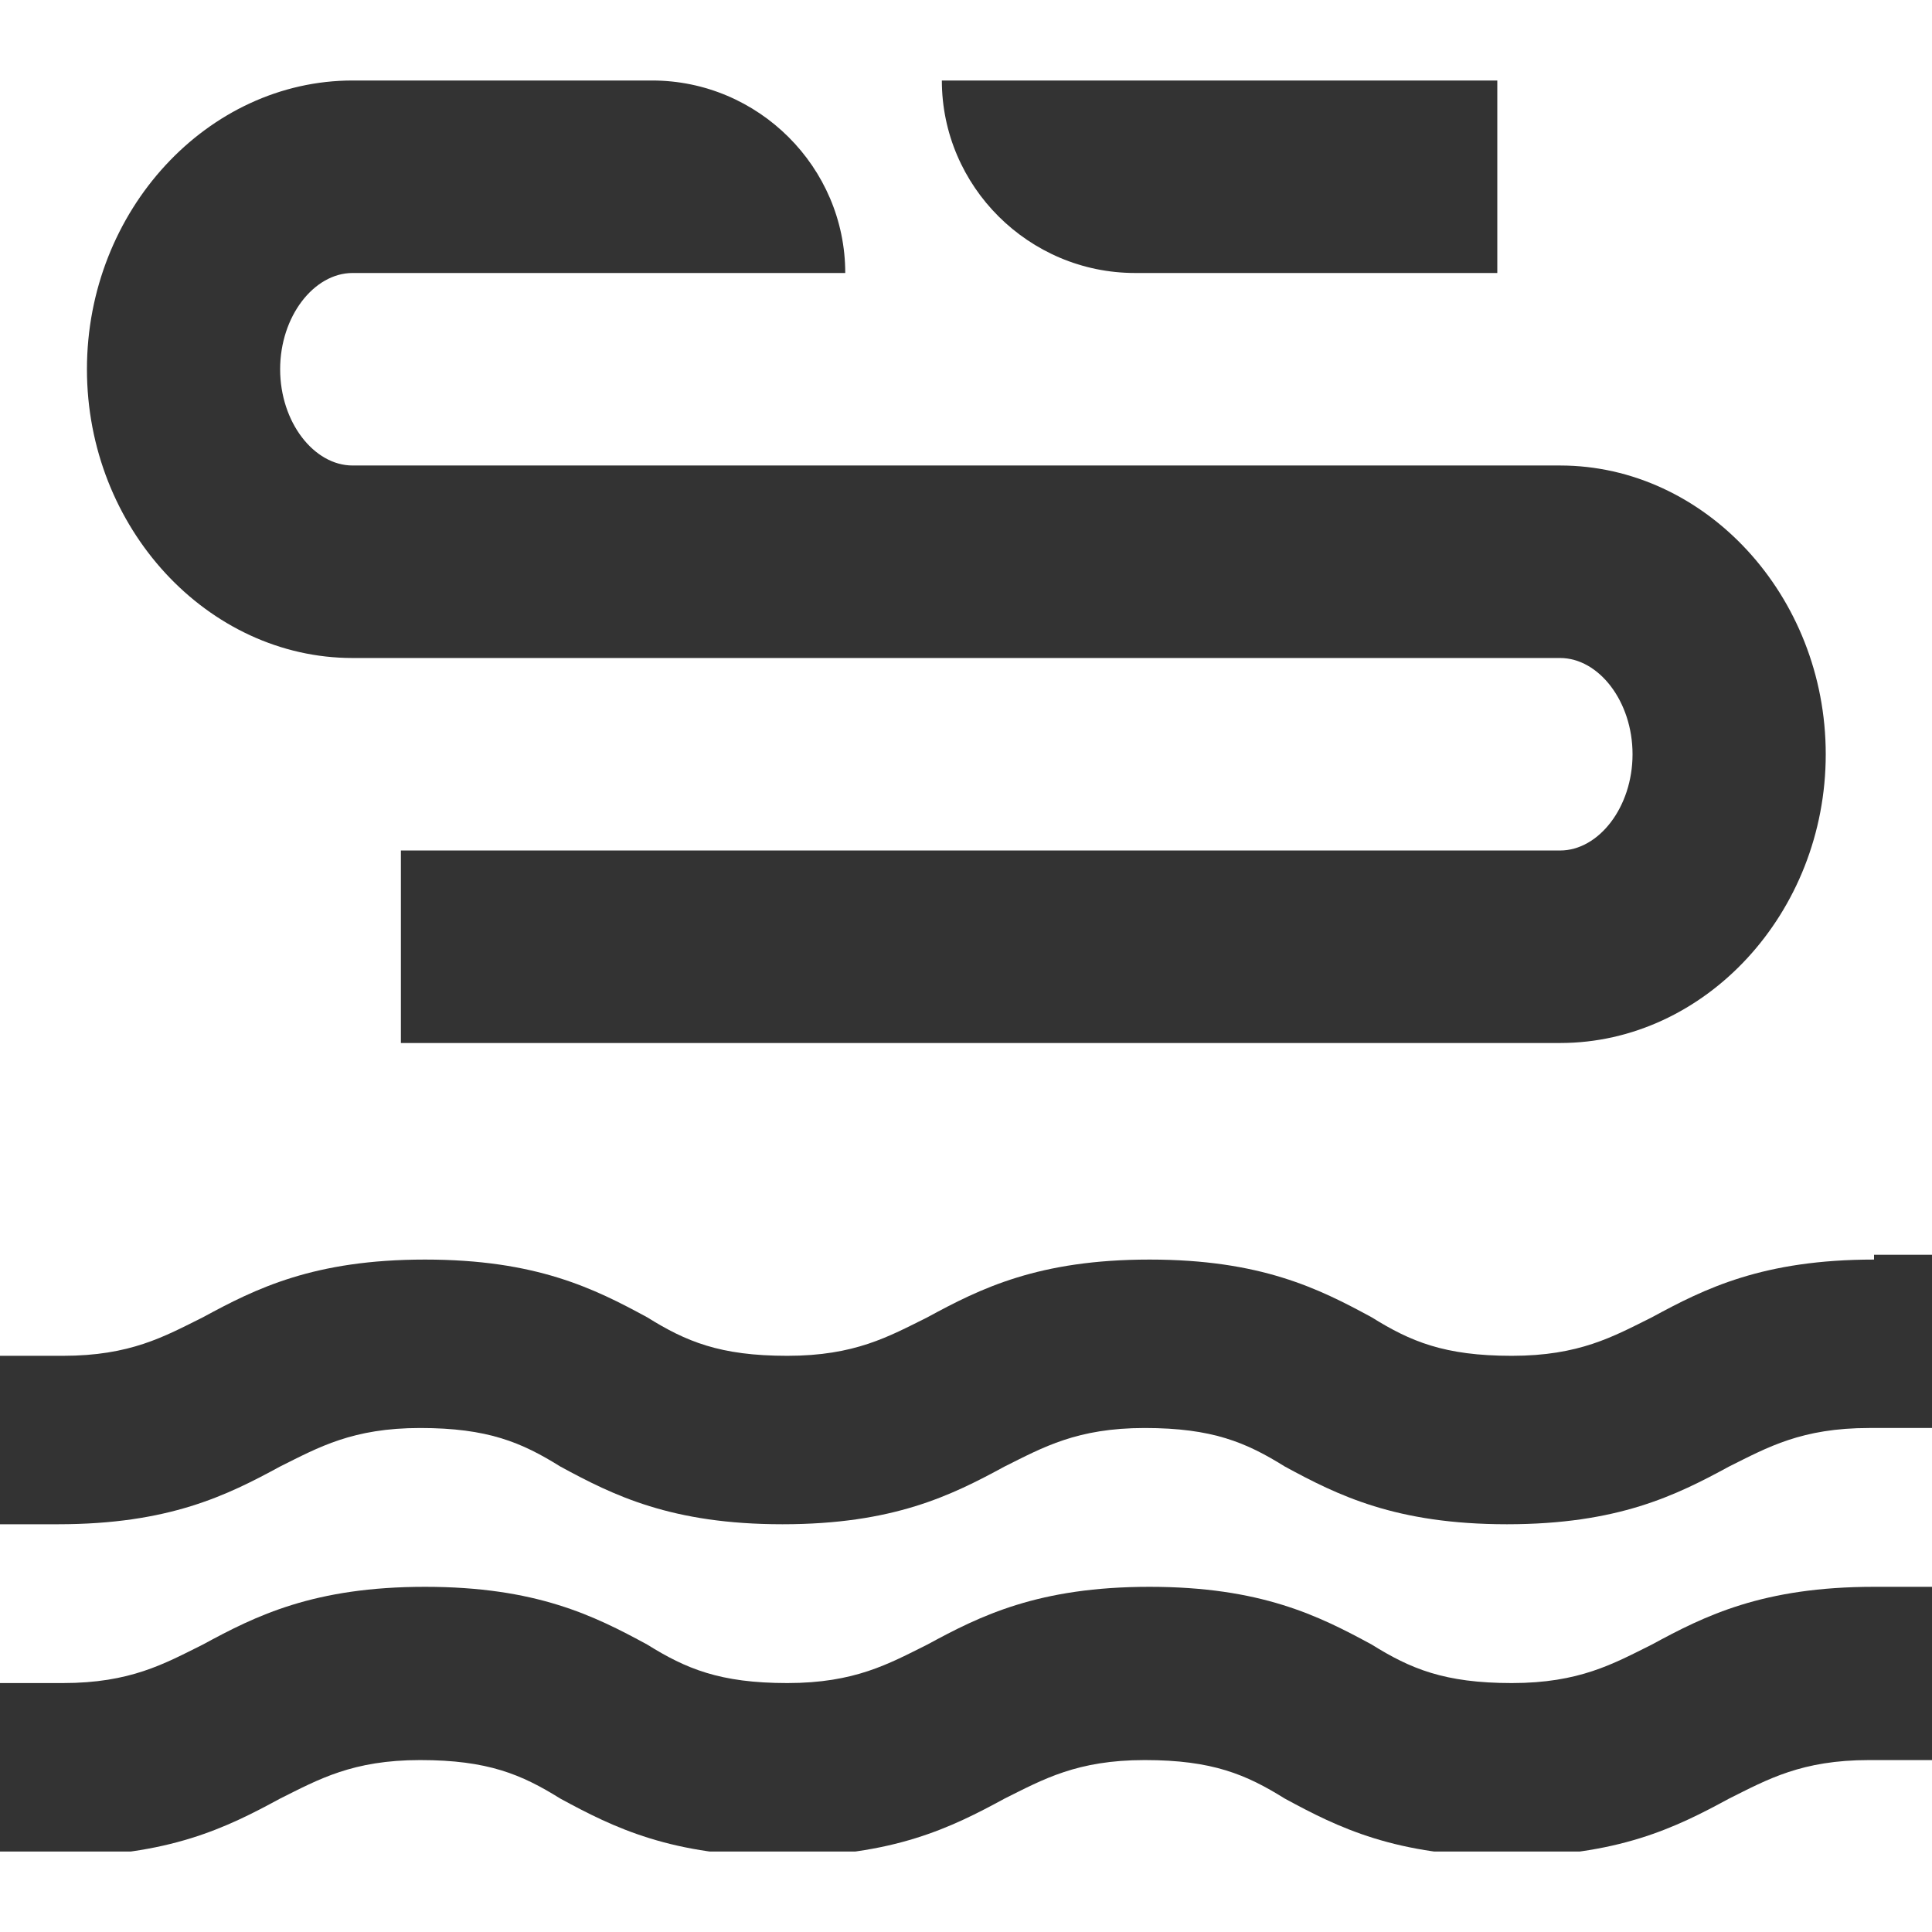 <svg width="120" height="120" viewBox="0 0 120 120" fill="none" xmlns="http://www.w3.org/2000/svg">
<mask id="mask0_4233_988" style="mask-type:alpha" maskUnits="userSpaceOnUse" x="0" y="0" width="120" height="120">
<rect width="120" height="120" fill="#D9D9D9"/>
</mask>
<g mask="url(#mask0_4233_988)">
</g>
<g clip-path="url(#clip0_4233_988)">
<path d="M102.6 102.147C100.2 103.342 98.1 104.538 93.9 104.538C89.7 104.538 87.6 103.641 85.2 102.147C81.9 100.353 78.3 98.56 71.4 98.56C64.5 98.56 60.9 100.353 57.6 102.147C55.2 103.342 53.1 104.538 48.9 104.538C44.7 104.538 42.6 103.641 40.2 102.147C36.9 100.353 33.3 98.56 26.4 98.56C19.5 98.56 15.9 100.353 12.6 102.147C10.2 103.342 8.1 104.538 3.9 104.538H0V115.299H3.6C10.5 115.299 14.1 113.505 17.4 111.712C19.8 110.516 21.9 109.321 26.1 109.321C30.3 109.321 32.4 110.217 34.8 111.712C38.1 113.505 41.7 115.299 48.6 115.299C55.5 115.299 59.1 113.505 62.4 111.712C64.8 110.516 66.9 109.321 71.1 109.321C75.3 109.321 77.4 110.217 79.8 111.712C83.1 113.505 86.7 115.299 93.6 115.299C100.5 115.299 104.1 113.505 107.4 111.712C109.8 110.516 111.9 109.321 116.1 109.321H120V98.56H116.4C109.5 98.56 105.9 100.353 102.6 102.147Z" fill="#333333"/>
<path d="M116.4 78.234C109.5 78.234 105.9 80.027 102.6 81.821C100.2 83.016 98.1 84.212 93.9 84.212C89.7 84.212 87.6 83.315 85.2 81.821C81.9 80.027 78.3 78.234 71.4 78.234C64.5 78.234 60.9 80.027 57.6 81.821C55.2 83.016 53.1 84.212 48.9 84.212C44.7 84.212 42.6 83.315 40.2 81.821C36.9 80.027 33.3 78.234 26.4 78.234C19.5 78.234 15.9 80.027 12.6 81.821C10.2 83.016 8.1 84.212 3.9 84.212H0V94.674H3.6C10.5 94.674 14.1 92.88 17.4 91.087C19.8 89.891 21.9 88.696 26.1 88.696C30.3 88.696 32.4 89.592 34.8 91.087C38.1 92.88 41.7 94.674 48.6 94.674C55.5 94.674 59.1 92.88 62.4 91.087C64.8 89.891 66.9 88.696 71.1 88.696C75.3 88.696 77.4 89.592 79.8 91.087C83.1 92.88 86.7 94.674 93.6 94.674C100.5 94.674 104.1 92.88 107.4 91.087C109.8 89.891 111.9 88.696 116.1 88.696H120V77.935H116.4V78.234Z" fill="#333333"/>
<path d="M21.9 40.87H96.9C99.3 40.87 101.4 43.56 101.4 46.848C101.4 50.136 99.3 52.826 96.9 52.826H24.9V64.783H96.9C105.9 64.783 113.4 56.712 113.4 46.848C113.4 36.984 105.9 28.913 96.9 28.913H21.9C19.5 28.913 17.4 26.223 17.4 22.935C17.4 19.647 19.5 16.956 21.9 16.956H52.5C52.5 10.38 47.1 5 40.5 5H21.9C12.9 5 5.4 13.071 5.4 22.935C5.4 32.799 12.9 40.87 21.9 40.87Z" fill="#333333"/>
<path d="M70.5 16.956H93V5H58.5C58.5 11.576 63.9 16.956 70.5 16.956Z" fill="#333333"/>
</g>
<defs>
<clipPath id="clip0_4233_988">
<rect width="120" height="110" fill="white" transform="translate(0 5)"/>
</clipPath>
</defs>
</svg>
